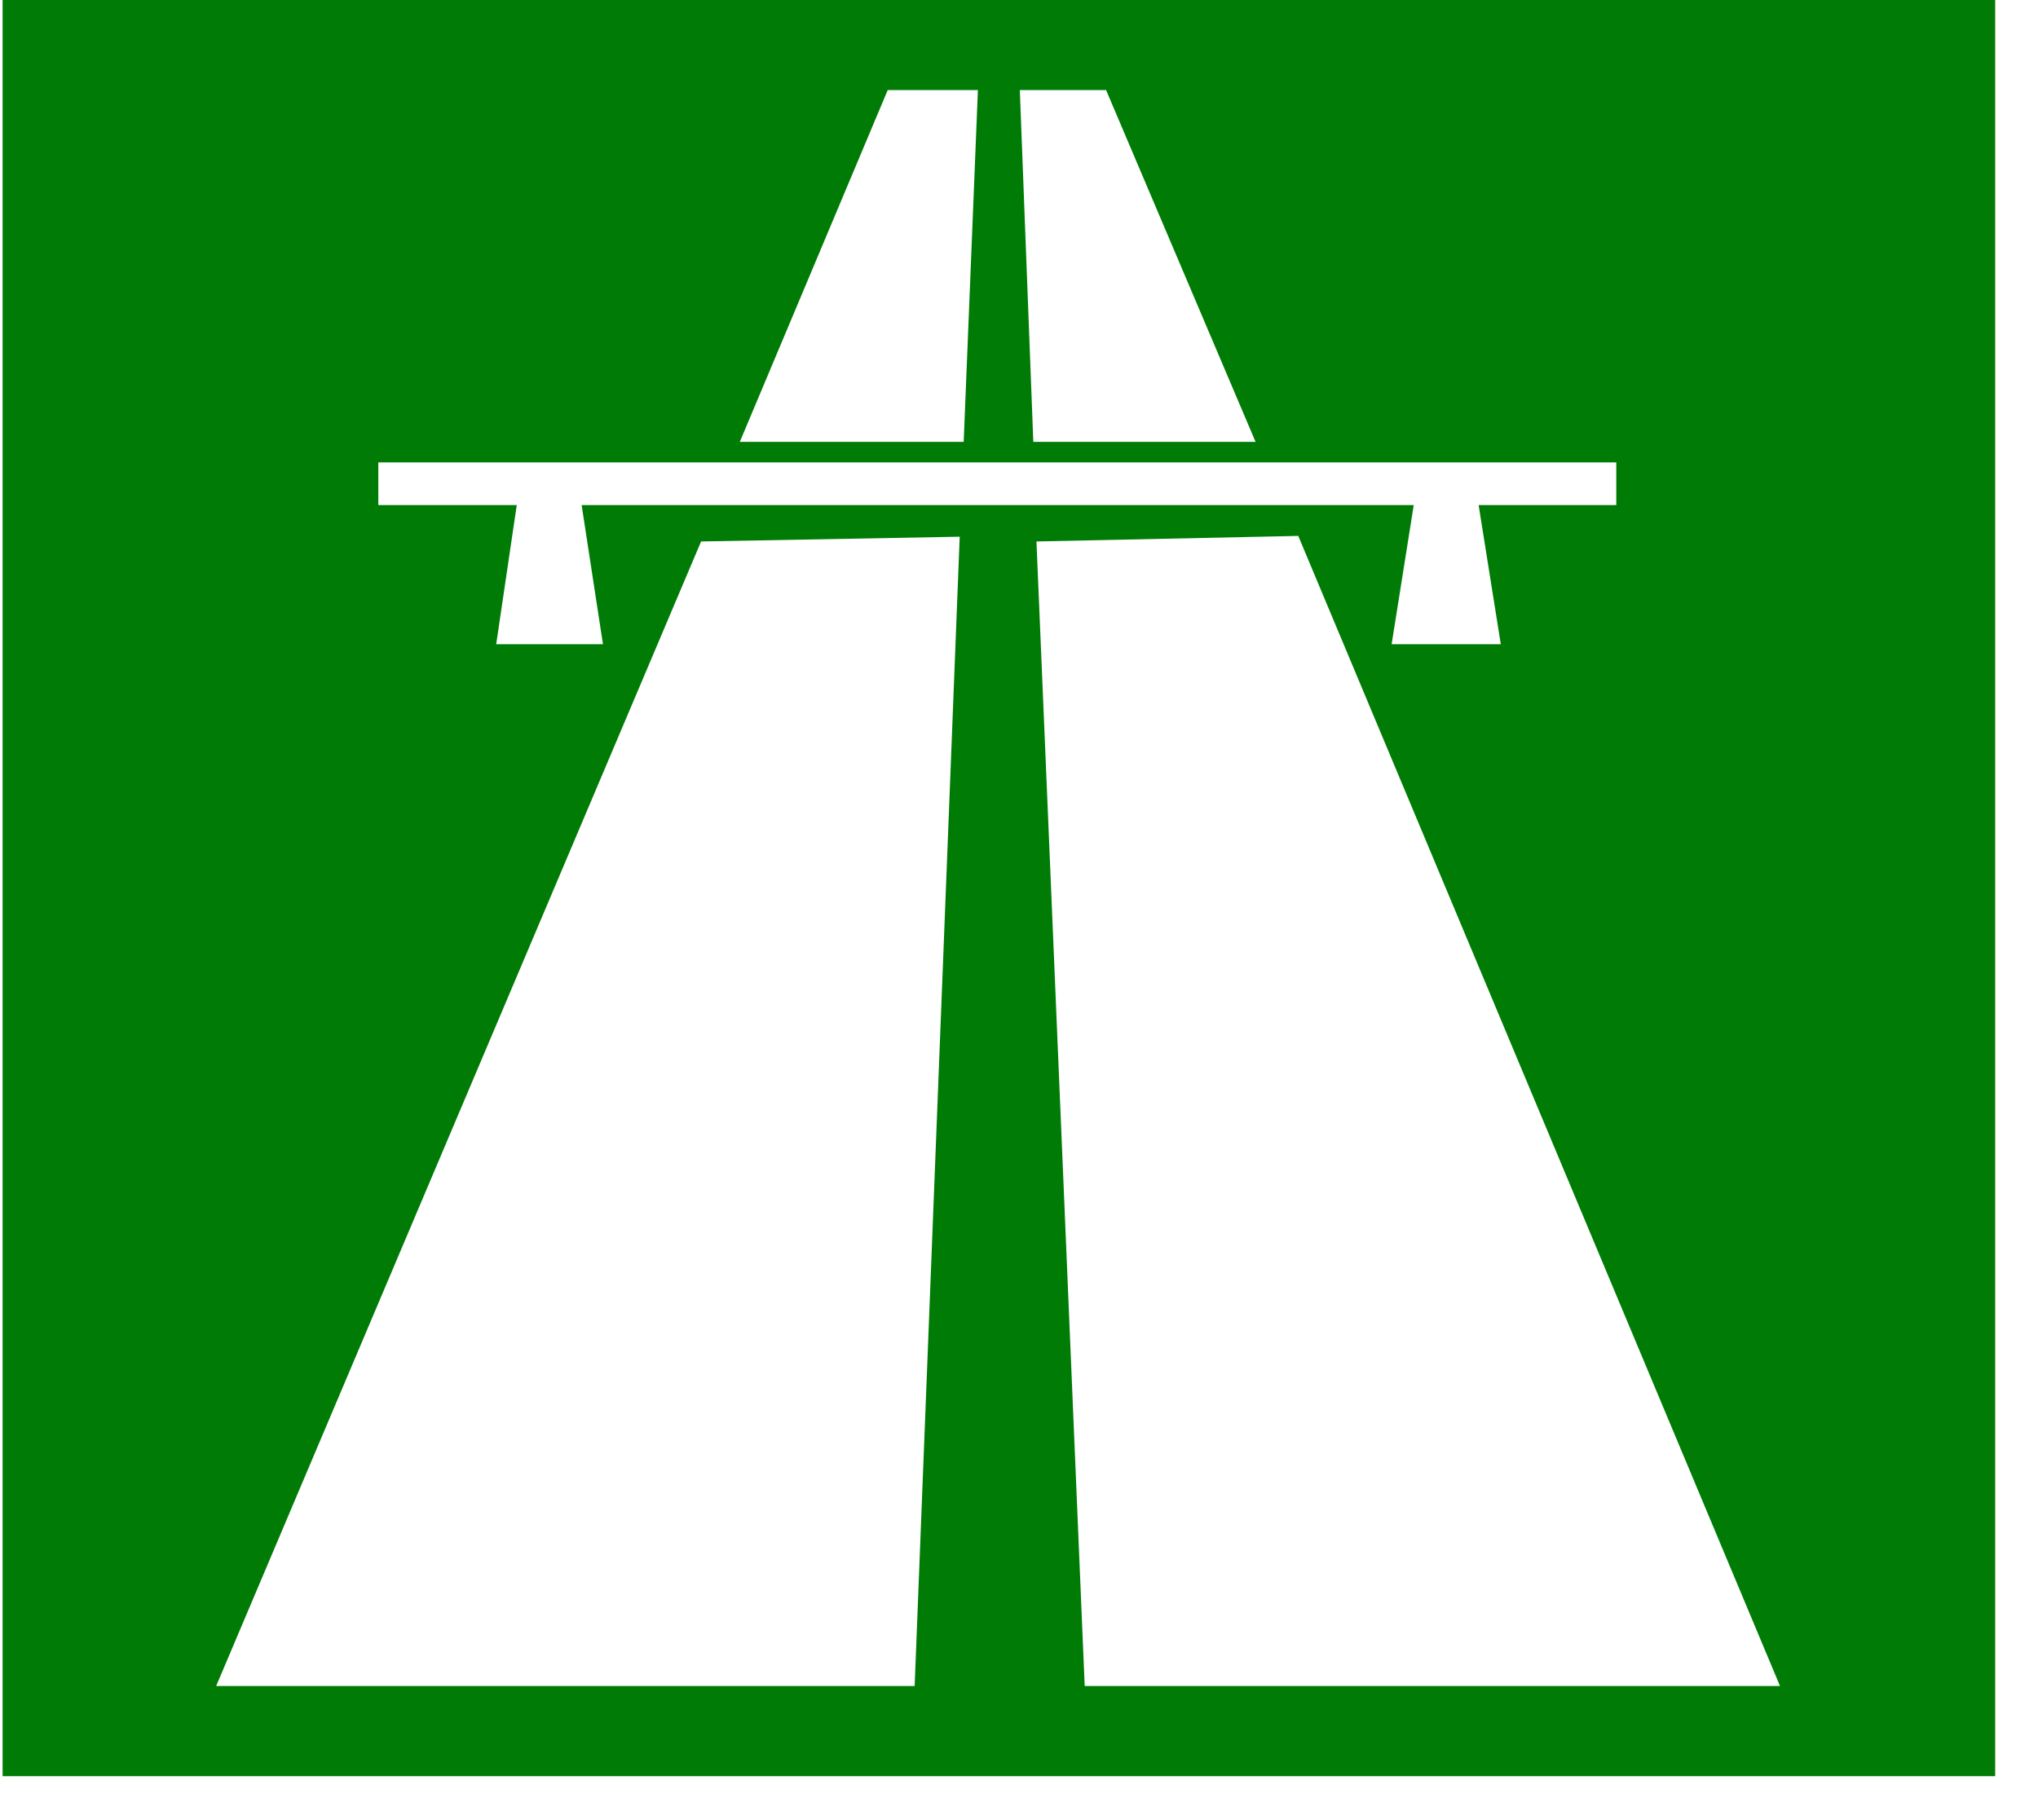 <svg version="1.1" viewBox="130.782 683.78 152.281 136.04" xmlns:xlink="http://www.w3.org/1999/xlink" xmlns="http://www.w3.org/2000/svg" style="max-height: 500px" width="152.281" height="136.04">
<rect x="130.782" y="683.78" width="152.281" height="136.04" fill="#333333" stroke="none"/>
<g id="surface1">
<path d="M 0 0.438 L 593 0.438 L 593 894.562 L 0 894.562 Z M 0 0.438" style="stroke:none;fill-rule:evenodd;fill:rgb(0%,25.098%,54.902%);fill-opacity:1;"/>
<path d="M 83.277 506.016 L 83.277 662.094 L 511.969 662.094 L 511.969 506.016 Z M 130.977 648.625 L 279.863 648.625 L 279.863 514.875 L 130.977 514.875 Z M 130.977 648.625" style="stroke:none;fill-rule:evenodd;fill:rgb(100%,100%,100%);fill-opacity:1;"/>
<path d="M 83.277 337.941 L 83.277 494.141 L 511.969 494.141 L 511.969 337.941 Z M 130.977 480.555 L 279.863 480.555 L 279.863 346.746 L 130.977 346.746 Z M 130.977 480.555" style="stroke:none;fill-rule:evenodd;fill:rgb(100%,100%,100%);fill-opacity:1;"/>
<path d="M 83.277 169.93 L 83.277 326.129 L 511.969 326.129 L 511.969 169.93 Z M 83.277 169.93" style="stroke:none;fill-rule:evenodd;fill:rgb(100%,100%,100%);fill-opacity:1;"/>
<path d="M 121.637 681.355 L 292.57 681.355 L 292.57 824.91 L 121.637 824.91 Z M 121.637 681.355" style="stroke:none;fill-rule:nonzero;fill:rgb(0%,48.627%,2.353%);fill-opacity:1;"/>
<path d="M 423.016 316.203 C 386.129 316.203 356.227 286.312 356.227 249.445 C 356.227 212.578 386.129 182.688 423.016 182.688 C 459.902 182.688 489.805 212.578 489.805 249.445 C 489.77 286.301 459.887 316.168 423.016 316.203 Z M 423.016 304.387 C 453.281 304.418 477.84 279.914 477.863 249.664 C 477.887 219.41 453.359 194.871 423.094 194.859 C 392.824 194.848 368.281 219.371 368.281 249.621 C 368.348 279.789 392.832 304.211 423.016 304.211 Z M 423.016 304.387" style="stroke:none;fill-rule:nonzero;fill:rgb(100%,0%,0%);fill-opacity:1;"/>
<path d="M 47.285 12.609 C 27.375 12.641 11.234 28.746 11.172 48.645 L 11.172 846.18 C 11.172 866.121 27.328 882.301 47.285 882.332 L 547.254 882.332 C 567.16 882.301 583.301 866.195 583.367 846.297 L 583.367 48.645 C 583.301 28.746 567.16 12.641 547.254 12.609 Z M 47.285 25.074 L 547.254 25.074 C 560.309 25.074 570.895 35.652 570.895 48.703 L 570.895 846.238 C 570.895 859.289 560.309 869.867 547.254 869.867 L 47.285 869.867 C 34.227 869.867 23.641 859.289 23.641 846.238 L 23.641 48.645 C 23.676 35.617 34.25 25.074 47.285 25.074 Z M 47.285 25.074" style="stroke:none;fill-rule:evenodd;fill:rgb(100%,100%,100%);fill-opacity:1;"/>
<path d="M 117.324 82.496 L 100.125 82.496 L 100.125 131.055 L 89.426 131.055 L 89.426 82.496 L 72.344 82.496 L 72.344 71.922 L 117.324 71.922 Z M 117.324 82.496" style="stroke:none;fill-rule:nonzero;fill:rgb(100%,100%,100%);fill-opacity:1;"/>
<path d="M 137.773 53.605 L 137.773 64.535 L 148.352 64.535 L 148.352 53.605 Z M 174.773 53.605 L 174.773 64.477 L 185.473 64.477 L 185.473 53.605 Z M 174.773 71.328 L 174.773 106.184 C 174.91 108.879 174.297 111.559 173 113.926 C 170.637 117.965 166.305 120.449 161.621 120.449 C 156.941 120.449 152.609 117.965 150.246 113.926 C 148.938 111.559 148.285 108.887 148.352 106.184 L 148.352 71.328 L 137.773 71.328 L 137.773 106.777 C 137.445 113.363 139.891 119.789 144.512 124.5 C 154.023 133.797 169.223 133.797 178.734 124.5 C 183.266 119.875 185.699 113.598 185.473 107.129 L 185.473 71.328 Z M 174.773 71.328" style="stroke:none;fill-rule:nonzero;fill:rgb(100%,100%,100%);fill-opacity:1;"/>
<path d="M 264.258 131.648 L 251.727 131.648 L 237.66 106.777 L 227.199 106.777 L 227.199 131.883 L 216.383 131.883 L 216.383 71.742 L 244.164 71.742 C 246.012 71.602 247.871 71.602 249.719 71.742 C 252.555 72.227 255.219 73.426 257.461 75.23 C 261.984 78.637 264.547 84.047 264.316 89.703 C 264.188 93.906 262.453 97.902 259.473 100.867 C 256.883 103.516 253.574 105.344 249.953 106.125 Z M 253.559 89.055 C 253.578 86.969 252.617 85 250.961 83.734 C 250.262 83.211 249.453 82.848 248.594 82.672 C 247.93 82.582 247.254 82.582 246.586 82.672 L 227.258 82.672 L 227.258 95.789 L 244.223 95.789 C 245.992 95.84 247.758 95.559 249.422 94.961 C 250.355 94.586 251.184 94 251.848 93.246 C 252.793 92.035 253.387 90.582 253.559 89.055 Z M 253.559 89.055" style="stroke:none;fill-rule:nonzero;fill:rgb(100%,100%,100%);fill-opacity:1;"/>
<path d="M 456.762 71.742 L 432.473 107.188 L 432.473 130.82 L 421.832 130.82 L 421.832 107.188 L 397.48 71.742 L 410.367 71.742 L 427.094 96.203 L 443.82 71.742 Z M 456.762 71.742" style="stroke:none;fill-rule:nonzero;fill:rgb(100%,100%,100%);fill-opacity:1;"/>
<path d="M 521.543 131.527 L 478.16 131.527 L 478.16 71.328 L 521.543 71.328 L 521.543 82.082 L 489.094 82.082 L 489.094 95.316 L 509.484 95.316 L 509.484 106.305 L 488.977 106.305 L 488.977 120.777 L 521.426 120.777 Z M 521.543 131.527" style="stroke:none;fill-rule:nonzero;fill:rgb(100%,100%,100%);fill-opacity:1;"/>
<path d="M 112.301 265.633 L 128.73 252.754 L 145.16 266.637 L 145.16 286.547 L 150.66 286.547 L 150.66 237.277 L 170.52 224.219 L 190.438 237.277 L 190.438 293.754 L 198.887 293.754 L 198.887 264.805 L 220.047 252.992 L 241.324 265.336 L 241.324 293.988 L 250.547 293.988 L 250.547 266.637 L 275.547 252.754 L 299.781 266.934 L 299.781 299.602 L 112.301 299.602 Z M 112.301 265.633" style="stroke:none;fill-rule:evenodd;fill:rgb(0%,0%,0%);fill-opacity:1;"/>
<path d="M 83.277 673.91 L 83.277 830.168 L 511.969 830.168 L 511.969 673.91 Z M 130.977 816.523 L 279.863 816.523 L 279.863 682.949 L 130.977 682.949 Z M 130.977 816.523" style="stroke:none;fill-rule:evenodd;fill:rgb(100%,100%,100%);fill-opacity:1;"/>
<path d="M 423.074 819.477 C 386.188 819.477 356.285 789.586 356.285 752.719 C 356.285 715.852 386.188 685.961 423.074 685.961 C 459.961 685.961 489.863 715.852 489.863 752.719 C 489.828 789.574 459.945 819.441 423.074 819.477 Z M 423.074 807.66 C 453.332 807.66 477.863 783.141 477.863 752.895 C 477.863 722.652 453.332 698.133 423.074 698.133 C 392.812 698.133 368.281 722.652 368.281 752.895 C 368.297 767.398 374.082 781.301 384.359 791.539 C 394.637 801.777 408.562 807.516 423.074 807.484 Z M 423.074 807.66" style="stroke:none;fill-rule:nonzero;fill:rgb(100%,0%,0%);fill-opacity:1;"/>
<path d="M 423.074 483.328 C 386.188 483.328 356.285 453.441 356.285 416.574 C 356.285 379.703 386.188 349.816 423.074 349.816 C 459.961 349.816 489.863 379.703 489.863 416.574 C 489.828 453.43 459.945 483.297 423.074 483.328 Z M 423.074 471.516 C 453.332 471.516 477.863 446.996 477.863 416.75 C 477.863 386.504 453.332 361.988 423.074 361.988 C 392.812 361.988 368.281 386.504 368.281 416.75 C 368.348 446.941 392.867 471.371 423.074 471.336 Z M 423.074 471.516" style="stroke:none;fill-rule:nonzero;fill:rgb(100%,0%,0%);fill-opacity:1;"/>
<path d="M 423.074 652.113 C 386.195 652.113 356.297 622.234 356.285 585.375 C 356.273 548.516 386.156 518.621 423.035 518.598 C 459.914 518.578 489.828 548.434 489.863 585.297 C 489.863 622.176 459.969 652.078 423.074 652.113 Z M 423.074 640.297 C 453.301 640.297 477.82 615.824 477.863 585.609 C 477.906 555.395 453.461 530.855 423.23 530.77 C 393 530.684 368.414 555.082 368.281 585.297 C 368.25 599.836 374.012 613.789 384.293 624.074 C 394.574 634.363 408.527 640.137 423.074 640.121 Z M 423.074 640.297" style="stroke:none;fill-rule:nonzero;fill:rgb(100%,0%,0%);fill-opacity:1;"/>
<path d="M 341.449 131.648 L 328.387 131.648 L 308.941 103.289 L 304.449 107.66 L 304.449 131.648 L 293.691 131.648 L 293.691 71.863 L 304.391 71.863 L 304.391 92.715 L 325.965 71.863 L 341.332 71.863 L 316.801 95.906 Z M 341.449 131.648" style="stroke:none;fill-rule:nonzero;fill:rgb(100%,100%,100%);fill-opacity:1;"/>
<path d="M 365.27 53.961 L 365.27 64.715 L 375.965 64.715 L 375.965 53.961 Z M 365.27 71.684 L 365.27 131.352 L 375.965 131.352 L 375.965 71.863 Z M 365.27 71.684" style="stroke:none;fill-rule:nonzero;fill:rgb(100%,100%,100%);fill-opacity:1;"/>
<path d="M 197.113 690.512 L 186.062 716.801 L 202.789 716.801 L 203.852 690.512 Z M 206.984 690.512 L 207.992 716.801 L 224.598 716.801 L 213.43 690.512 Z M 159.051 718.336 L 159.051 721.527 L 169.395 721.527 L 167.859 731.926 L 175.836 731.926 L 174.242 721.527 L 236.418 721.527 L 234.766 731.926 L 242.922 731.926 L 241.266 721.527 L 251.551 721.527 L 251.551 718.336 Z M 208.227 724.246 L 211.832 809.785 L 263.785 809.785 L 227.789 723.832 Z M 183.168 724.246 L 146.934 809.785 L 199.125 809.785 L 202.492 723.891 Z M 183.168 724.246" style="stroke:none;fill-rule:evenodd;fill:rgb(100%,100%,100%);fill-opacity:1;"/>
<path d="M 197.113 353.242 L 213.605 353.242 L 249.066 472.52 L 161.887 472.52 Z M 197.113 353.242" style="stroke:none;fill-rule:evenodd;fill:rgb(100%,100%,100%);fill-opacity:1;"/>
<path d="M 204.68 356.73 L 204.68 359.625 L 206.039 359.625 L 206.039 356.73 Z M 206.156 365.297 L 204.68 365.297 L 204.68 368.957 L 206.219 368.957 Z M 206.156 375.75 L 204.504 375.75 L 204.504 379.887 L 206.219 379.887 Z M 206.156 387.566 L 204.148 387.566 L 204.148 392.117 L 206.277 392.117 Z M 206.156 401.215 L 203.852 401.215 L 203.852 407.121 L 206.867 407.121 Z M 203.676 418.285 L 203.676 425.02 L 206.867 425.02 L 206.867 418.285 Z M 206.867 437.605 L 203.973 437.605 L 203.973 445.758 L 206.867 445.758 Z M 203.676 461.234 L 203.676 468.148 L 207.281 468.148 L 207.281 461.824 Z M 203.676 461.234" style="stroke:none;fill-rule:evenodd;fill:rgb(0%,0%,0%);fill-opacity:1;"/>
<path d="M 197.293 521.316 L 147.113 640.711 L 199.301 640.711 L 204.031 521.316 Z M 207.105 521.316 L 211.949 640.711 L 263.961 640.711 L 213.781 521.316 Z M 207.105 521.316" style="stroke:none;fill-rule:evenodd;fill:rgb(100%,100%,100%);fill-opacity:1;"/>
<path d="M 200.012 523.977 L 199.359 527.105 L 199.656 527.105 L 200.188 523.977 Z M 210.887 523.977 L 211.418 527.105 L 211.773 527.105 L 211.062 523.977 Z M 198.18 532.602 L 197.527 536.203 L 198.18 532.48 Z M 212.602 532.602 L 213.25 536.32 L 213.605 536.32 L 212.777 532.602 Z M 196.168 542.879 L 195.344 546.895 L 195.695 546.895 L 196.523 542.762 Z M 214.609 542.879 L 215.32 546.836 L 215.676 546.836 L 214.965 542.879 Z M 216.855 554.695 L 217.801 559.301 L 218.273 559.301 L 217.328 554.812 Z M 193.805 554.695 L 192.801 559.184 L 193.273 559.184 L 194.16 554.578 Z M 219.457 568.105 L 220.52 574.012 L 221.172 574.012 L 220.105 568.461 Z M 191.086 568.105 L 189.902 574.012 L 190.438 574.012 L 191.617 568.105 Z M 222.766 585 L 224.125 591.734 L 224.836 591.734 L 223.418 585 Z M 187.719 585 L 186.297 591.734 L 186.949 591.734 L 188.309 585 Z M 226.488 604.141 L 228.027 611.879 L 228.855 611.879 L 227.258 604.023 Z M 183.875 604.141 L 182.219 612 L 183.227 612 L 184.703 604.258 Z M 232.461 634.449 L 233.289 634.449 L 231.516 625.645 L 230.508 625.645 Z M 179.266 625.527 L 177.609 634.27 L 178.438 634.27 L 180.27 625.352 Z M 179.266 625.527" style="stroke:none;fill-rule:evenodd;fill:rgb(0%,0%,0%);fill-opacity:1;"/>
<path d="M 398.723 614.836 L 390.98 614.836 L 390.98 569.168 L 386.25 569.168 L 386.25 562.848 C 388.934 562.871 391.449 561.539 392.93 559.301 L 398.84 559.301 Z M 398.723 614.836" style="stroke:none;fill-rule:nonzero;fill:rgb(0%,0%,0%);fill-opacity:1;"/>
<path d="M 421.477 614.836 L 413.734 614.836 L 413.734 569.168 L 409.008 569.168 L 409.008 562.848 C 411.691 562.871 414.203 561.539 415.684 559.301 L 421.594 559.301 Z M 421.477 614.836" style="stroke:none;fill-rule:nonzero;fill:rgb(0%,0%,0%);fill-opacity:1;"/>
<path d="M 445.828 615.719 C 440.629 615.984 435.758 613.188 433.359 608.574 C 427.996 594.738 427.996 579.398 433.359 565.566 C 435.938 561.121 440.688 558.391 445.828 558.391 C 450.969 558.391 455.719 561.121 458.301 565.566 C 463.66 579.398 463.66 594.738 458.301 608.574 C 455.902 613.188 451.027 615.984 445.828 615.719 Z M 445.828 607.922 C 448.906 607.941 451.605 605.875 452.391 602.902 C 453.93 597.691 454.59 592.258 454.34 586.832 C 454.598 581.52 453.938 576.207 452.391 571.117 C 451.586 568.156 448.898 566.102 445.828 566.102 C 442.758 566.102 440.07 568.156 439.27 571.117 C 437.742 576.207 437.102 581.523 437.375 586.832 C 437.125 592.258 437.785 597.691 439.328 602.902 C 440.105 605.855 442.773 607.914 445.828 607.922 Z M 445.828 607.922" style="stroke:none;fill-rule:nonzero;fill:rgb(0%,0%,0%);fill-opacity:1;"/>
<path d="M 419.172 408.066 C 418.93 414.922 417.066 421.621 413.734 427.621 C 410.133 434.328 405.348 440.332 399.609 445.344 L 395.059 439.438 C 400.223 434.59 404.434 428.82 407.469 422.422 C 406.445 422.863 405.336 423.086 404.219 423.07 C 399.75 423.18 395.449 421.375 392.398 418.109 C 389.426 414.543 387.926 409.98 388.203 405.348 C 387.918 400.77 389.422 396.258 392.398 392.766 C 395.305 389.613 399.461 387.906 403.746 388.098 C 408.023 387.934 412.145 389.738 414.918 393 C 418.098 397.352 419.609 402.695 419.172 408.066 Z M 411.547 406.352 C 411.695 403.703 410.945 401.082 409.422 398.91 C 408.074 397.004 405.84 395.934 403.508 396.074 C 401.234 395.922 399.023 396.891 397.598 398.672 C 396.332 400.699 395.77 403.09 396.004 405.469 C 395.863 407.996 396.594 410.5 398.07 412.555 C 399.496 414.336 401.707 415.309 403.98 415.156 C 406.223 415.312 408.406 414.418 409.895 412.734 C 411.211 410.836 411.797 408.531 411.547 406.234 Z M 411.547 406.352" style="stroke:none;fill-rule:nonzero;fill:rgb(0%,0%,0%);fill-opacity:1;"/>
<path d="M 441.75 445.52 C 436.547 445.797 431.668 443 429.277 438.371 C 426.312 431.59 425.035 424.191 425.555 416.809 C 425.125 409.445 426.484 402.09 429.516 395.363 C 432.113 390.926 436.871 388.195 442.016 388.195 C 447.16 388.195 451.922 390.926 454.516 395.363 C 457.547 402.09 458.906 409.445 458.477 416.809 C 458.922 424.211 457.566 431.613 454.516 438.371 C 452.074 443.094 447.055 445.902 441.75 445.52 Z M 441.75 437.723 C 444.844 437.785 447.566 435.703 448.312 432.703 C 449.879 427.496 450.559 422.062 450.32 416.633 C 450.562 411.316 449.883 406 448.312 400.918 C 447.473 398.008 444.809 396.008 441.781 396.008 C 438.75 396.008 436.086 398.008 435.25 400.918 C 433.645 405.996 432.965 411.316 433.238 416.633 C 432.973 422.066 433.652 427.504 435.25 432.703 C 436.035 435.633 438.715 437.652 441.75 437.605 Z M 441.75 437.723" style="stroke:none;fill-rule:nonzero;fill:rgb(0%,0%,0%);fill-opacity:1;"/>
<path d="M 390.508 781.43 L 382.703 781.43 L 382.703 735.824 L 378.273 735.824 L 378.273 729.562 C 380.957 729.598 383.477 728.262 384.949 726.016 L 390.859 726.016 Z M 390.508 781.43" style="stroke:none;fill-rule:nonzero;fill:rgb(0%,0%,0%);fill-opacity:1;"/>
<path d="M 429.871 766.426 C 430.004 770.66 428.426 774.766 425.496 777.828 C 422.645 780.871 418.613 782.527 414.445 782.375 C 410.34 782.512 406.363 780.953 403.449 778.062 C 400.547 775.043 398.918 771.023 398.898 766.84 L 406.703 766.84 C 406.785 769.043 407.668 771.145 409.184 772.746 C 410.605 774.199 412.555 775.02 414.59 775.02 C 416.629 775.02 418.578 774.199 420 772.746 C 421.496 771.148 422.301 769.027 422.246 766.84 C 422.316 764.18 421.574 761.562 420.117 759.336 C 419.113 757.449 417.172 756.254 415.035 756.203 L 412.906 756.203 L 412.906 748.406 L 414.562 748.406 C 416.398 748.438 418.125 747.551 419.172 746.043 C 420.363 744.312 420.945 742.234 420.828 740.137 C 420.918 738.285 420.305 736.473 419.113 735.055 C 417.906 733.781 416.195 733.109 414.445 733.223 C 412.918 733.184 411.434 733.734 410.305 734.762 C 409.195 735.91 408.523 737.418 408.414 739.012 L 400.73 739.012 C 400.895 735.34 402.434 731.859 405.047 729.266 C 407.527 726.766 410.922 725.379 414.445 725.426 C 418.211 725.312 421.848 726.816 424.434 729.562 C 427.145 732.375 428.594 736.172 428.453 740.078 C 428.766 744.684 426.719 749.133 423.016 751.891 C 427.762 755.141 430.383 760.699 429.871 766.426 Z M 429.871 766.426" style="stroke:none;fill-rule:nonzero;fill:rgb(0%,0%,0%);fill-opacity:1;"/>
<path d="M 452.449 782.375 C 447.242 782.668 442.355 779.867 439.977 775.227 C 434.621 761.41 434.621 746.094 439.977 732.277 C 442.348 727.629 447.234 724.805 452.449 725.07 C 457.676 724.812 462.574 727.629 464.98 732.277 C 470.258 746.109 470.258 761.398 464.98 775.227 C 462.559 779.855 457.664 782.645 452.449 782.375 Z M 452.449 774.637 C 455.535 774.629 458.23 772.543 459.008 769.555 C 460.555 764.367 461.215 758.953 460.961 753.547 C 461.219 748.234 460.559 742.918 459.008 737.832 C 458.207 734.871 455.52 732.812 452.449 732.812 C 449.379 732.812 446.691 734.871 445.887 737.832 C 444.336 742.918 443.676 748.234 443.938 753.547 C 443.68 758.953 444.34 764.367 445.887 769.555 C 446.668 772.543 449.359 774.629 452.449 774.637 Z M 452.449 774.637" style="stroke:none;fill-rule:nonzero;fill:rgb(0%,0%,0%);fill-opacity:1;"/>
<path d="M 419.289 257.836 C 419.434 263.195 417.582 268.414 414.09 272.484 C 411.141 276.234 406.625 278.414 401.855 278.395 C 397.348 278.559 392.891 277.41 389.027 275.086 L 393.461 268.469 C 395.891 269.848 398.648 270.543 401.441 270.477 C 404.285 270.16 406.871 268.684 408.594 266.402 C 410.574 263.887 411.582 260.738 411.43 257.539 C 411.484 255.121 410.738 252.754 409.301 250.805 C 407.938 248.805 405.625 247.664 403.207 247.797 C 400.789 247.93 398.617 249.316 397.48 251.453 L 390.566 251.453 L 390.98 221.918 L 417.043 221.918 L 417.043 229.715 L 398.543 229.715 L 398.543 241.531 C 400.391 240.652 402.414 240.23 404.457 240.289 C 408.754 240.191 412.859 242.09 415.566 245.43 C 418.242 248.992 419.559 253.391 419.289 257.836 Z M 419.289 257.836" style="stroke:none;fill-rule:nonzero;fill:rgb(0%,0%,0%);fill-opacity:1;"/>
<path d="M 442.047 278.57 C 436.84 278.863 431.953 276.062 429.574 271.422 C 426.496 264.668 425.117 257.266 425.555 249.859 C 425.133 242.512 426.512 235.168 429.574 228.473 C 432.133 224 436.891 221.238 442.047 221.238 C 447.199 221.238 451.961 224 454.516 228.473 C 457.578 235.168 458.961 242.512 458.535 249.859 C 458.977 257.266 457.598 264.668 454.516 271.422 C 452.141 276.062 447.25 278.863 442.047 278.57 Z M 442.047 270.773 C 445.125 270.793 447.824 268.727 448.605 265.75 C 450.148 260.562 450.809 255.148 450.559 249.742 C 450.824 244.43 450.164 239.113 448.605 234.027 C 447.805 231.066 445.117 229.008 442.047 229.008 C 438.977 229.008 436.289 231.066 435.484 234.027 C 433.93 239.113 433.27 244.43 433.535 249.742 C 433.281 255.148 433.941 260.562 435.484 265.75 C 436.27 268.727 438.969 270.793 442.047 270.773 Z M 442.047 270.773" style="stroke:none;fill-rule:nonzero;fill:rgb(0%,0%,0%);fill-opacity:1;"/>
</g>
</svg>